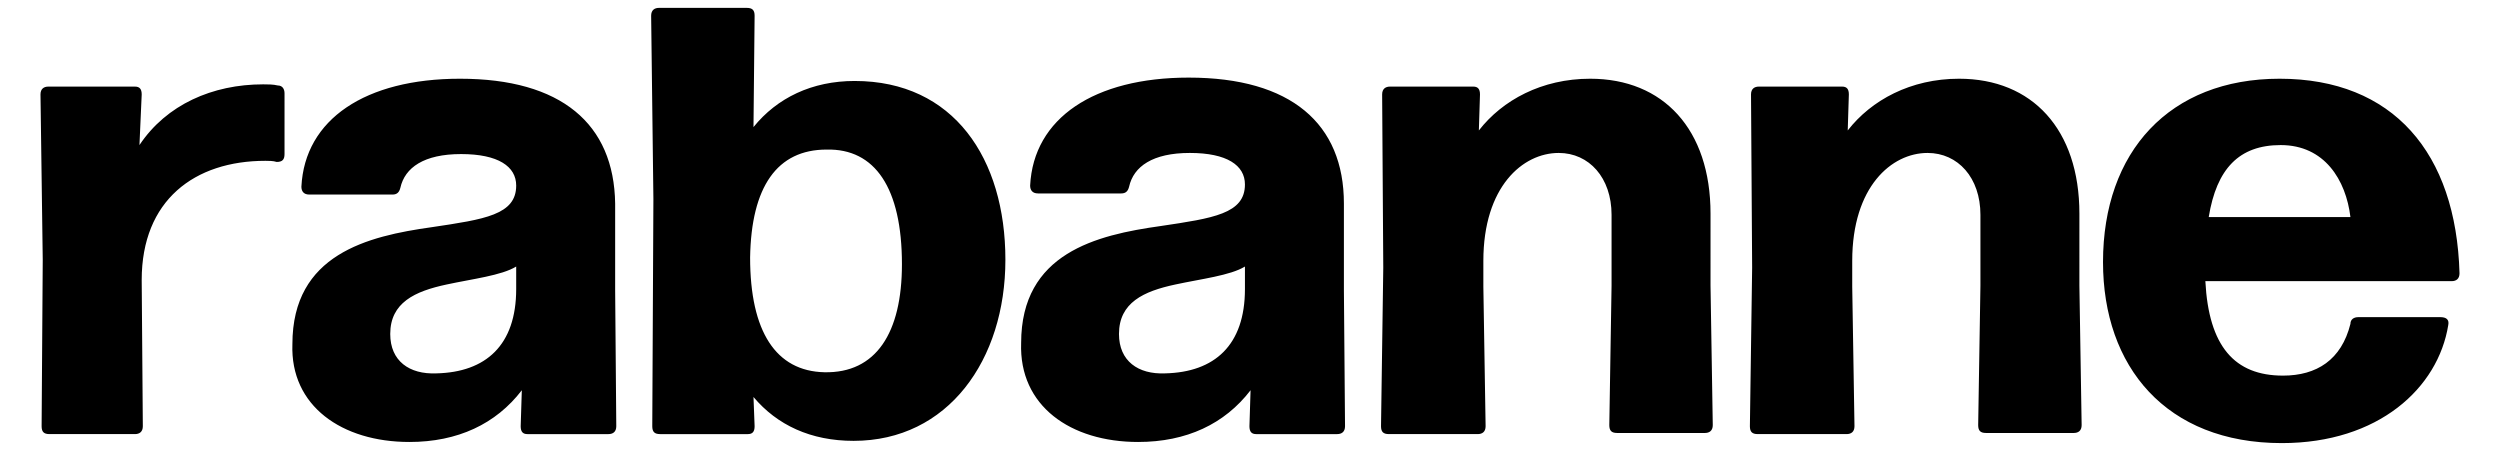 <svg xmlns="http://www.w3.org/2000/svg" xml:space="preserve" style="enable-background:new 0 0 222.3 40" viewBox="0 0 222.3 40"><path d="M-209.7-59.7H432V99.6h-641.7z" style="fill:none"/><g><path d="M202.8 12.9c3.9 0 5.8 3.1 6.2 6.4h-12.6c.7-4.3 2.7-6.4 6.4-6.4m.2 20.5c-4.3 0-6.6-2.6-6.9-8.4H218c.4 0 .7-.2.7-.7-.3-10.7-5.9-17.3-16-17.3-9.8 0-15.7 6.5-15.7 16.3 0 9.3 5.6 16.1 15.9 16.1 8.6 0 13.9-4.9 14.8-10.5.1-.5-.2-.7-.7-.7h-7.3c-.4 0-.7.2-.7.6-.8 3.2-3 4.6-6 4.6m-38.3-7.9v-2.3c0-6.6 3.5-9.6 6.7-9.6 2.7 0 4.7 2.2 4.7 5.5v6.3l-.2 12.4c0 .5.2.7.7.7h7.8c.4 0 .7-.2.7-.7l-.2-12.4V19c0-7.5-4.2-12-10.7-12-4.3 0-7.8 1.9-9.9 4.6l.1-3.2c0-.5-.2-.7-.6-.7h-7.4c-.4 0-.7.2-.7.7l.1 15.4-.2 14.1c0 .5.2.7.7.7h7.9c.4 0 .7-.2.7-.7l-.2-12.4zm-32.8 0v-2.3c0-6.6 3.5-9.6 6.7-9.6 2.7 0 4.7 2.2 4.7 5.5v6.3l-.2 12.4c0 .5.2.7.7.7h7.8c.4 0 .7-.2.7-.7l-.2-12.4V19c0-7.5-4.2-12-10.7-12-4.3 0-7.8 1.9-9.9 4.6l.1-3.2c0-.5-.2-.7-.6-.7h-7.4c-.4 0-.7.2-.7.7l.1 15.4-.2 14.1c0 .5.2.7.7.7h7.9c.4 0 .7-.2.7-.7l-.2-12.4zm-28.3 7.7c-2.4.1-4.1-1.1-4.1-3.5 0-2.8 2.2-3.8 5-4.4 2.3-.5 4.9-.8 6.2-1.6v2c0 5-2.7 7.4-7.1 7.5m-2.4 6.1c4.3 0 7.7-1.6 10-4.6l-.1 3.2c0 .5.2.7.6.7h7.2c.4 0 .7-.2.7-.7l-.1-12.1v-7.7c0-7.1-4.7-11.2-13.8-11.2-8.4 0-13.8 3.6-14.1 9.6 0 .4.2.7.7.7h7.4c.4 0 .6-.2.7-.6.4-1.8 2.1-3 5.4-3 3.3 0 4.9 1.1 4.9 2.8 0 2.6-2.8 3-7.5 3.7-5.7.8-12.4 2.4-12.4 10.4-.2 5.6 4.4 8.8 10.4 8.8m-27.9-6.2c-4.3-.1-6.6-3.6-6.6-10.2.1-6.3 2.4-9.6 6.8-9.6 4.3-.1 6.7 3.4 6.7 10.2 0 6.1-2.3 9.7-6.9 9.6M76 7.2c-3.8 0-6.9 1.5-9 4.1l.1-9.9c0-.5-.2-.7-.7-.7h-7.8c-.4 0-.7.2-.7.7l.2 16.3-.1 20.2c0 .5.2.7.7.7h7.8c.4 0 .6-.2.6-.7l-.1-2.6c2.1 2.5 5.1 3.9 8.9 3.9 8.4 0 13.5-7.2 13.5-16.1 0-9-4.6-15.9-13.4-15.9m-37.2 26c-2.4.1-4.1-1.1-4.1-3.5 0-2.8 2.2-3.8 5-4.4 2.3-.5 4.9-.8 6.2-1.6v2c0 5-2.7 7.4-7.1 7.5m-2.4 6.1c4.3 0 7.7-1.6 10-4.6l-.1 3.2c0 .5.2.7.6.7h7.2c.4 0 .7-.2.7-.7l-.1-12.1v-7.7C54.6 11 49.9 7 40.9 7c-8.4 0-13.8 3.6-14.1 9.6 0 .4.2.7.7.7h7.4c.4 0 .6-.2.7-.6.4-1.8 2.1-3 5.4-3 3.3 0 4.9 1.1 4.9 2.8 0 2.6-2.8 3-7.5 3.7C32.7 21 26 22.6 26 30.6c-.2 5.5 4.4 8.7 10.4 8.7M12.6 24.9c0-7.1 4.7-10.6 11-10.6.3 0 .7 0 1 .1.5 0 .7-.2.7-.7V8.3c0-.4-.2-.7-.6-.7-.4-.1-.9-.1-1.3-.1-4.5 0-8.6 1.8-11 5.4l.2-4.5c0-.5-.2-.7-.6-.7H4.3c-.4 0-.7.2-.7.7l.2 14.7-.1 14.8c0 .5.2.7.7.7H12c.4 0 .7-.2.7-.7l-.1-13z"/></g></svg>